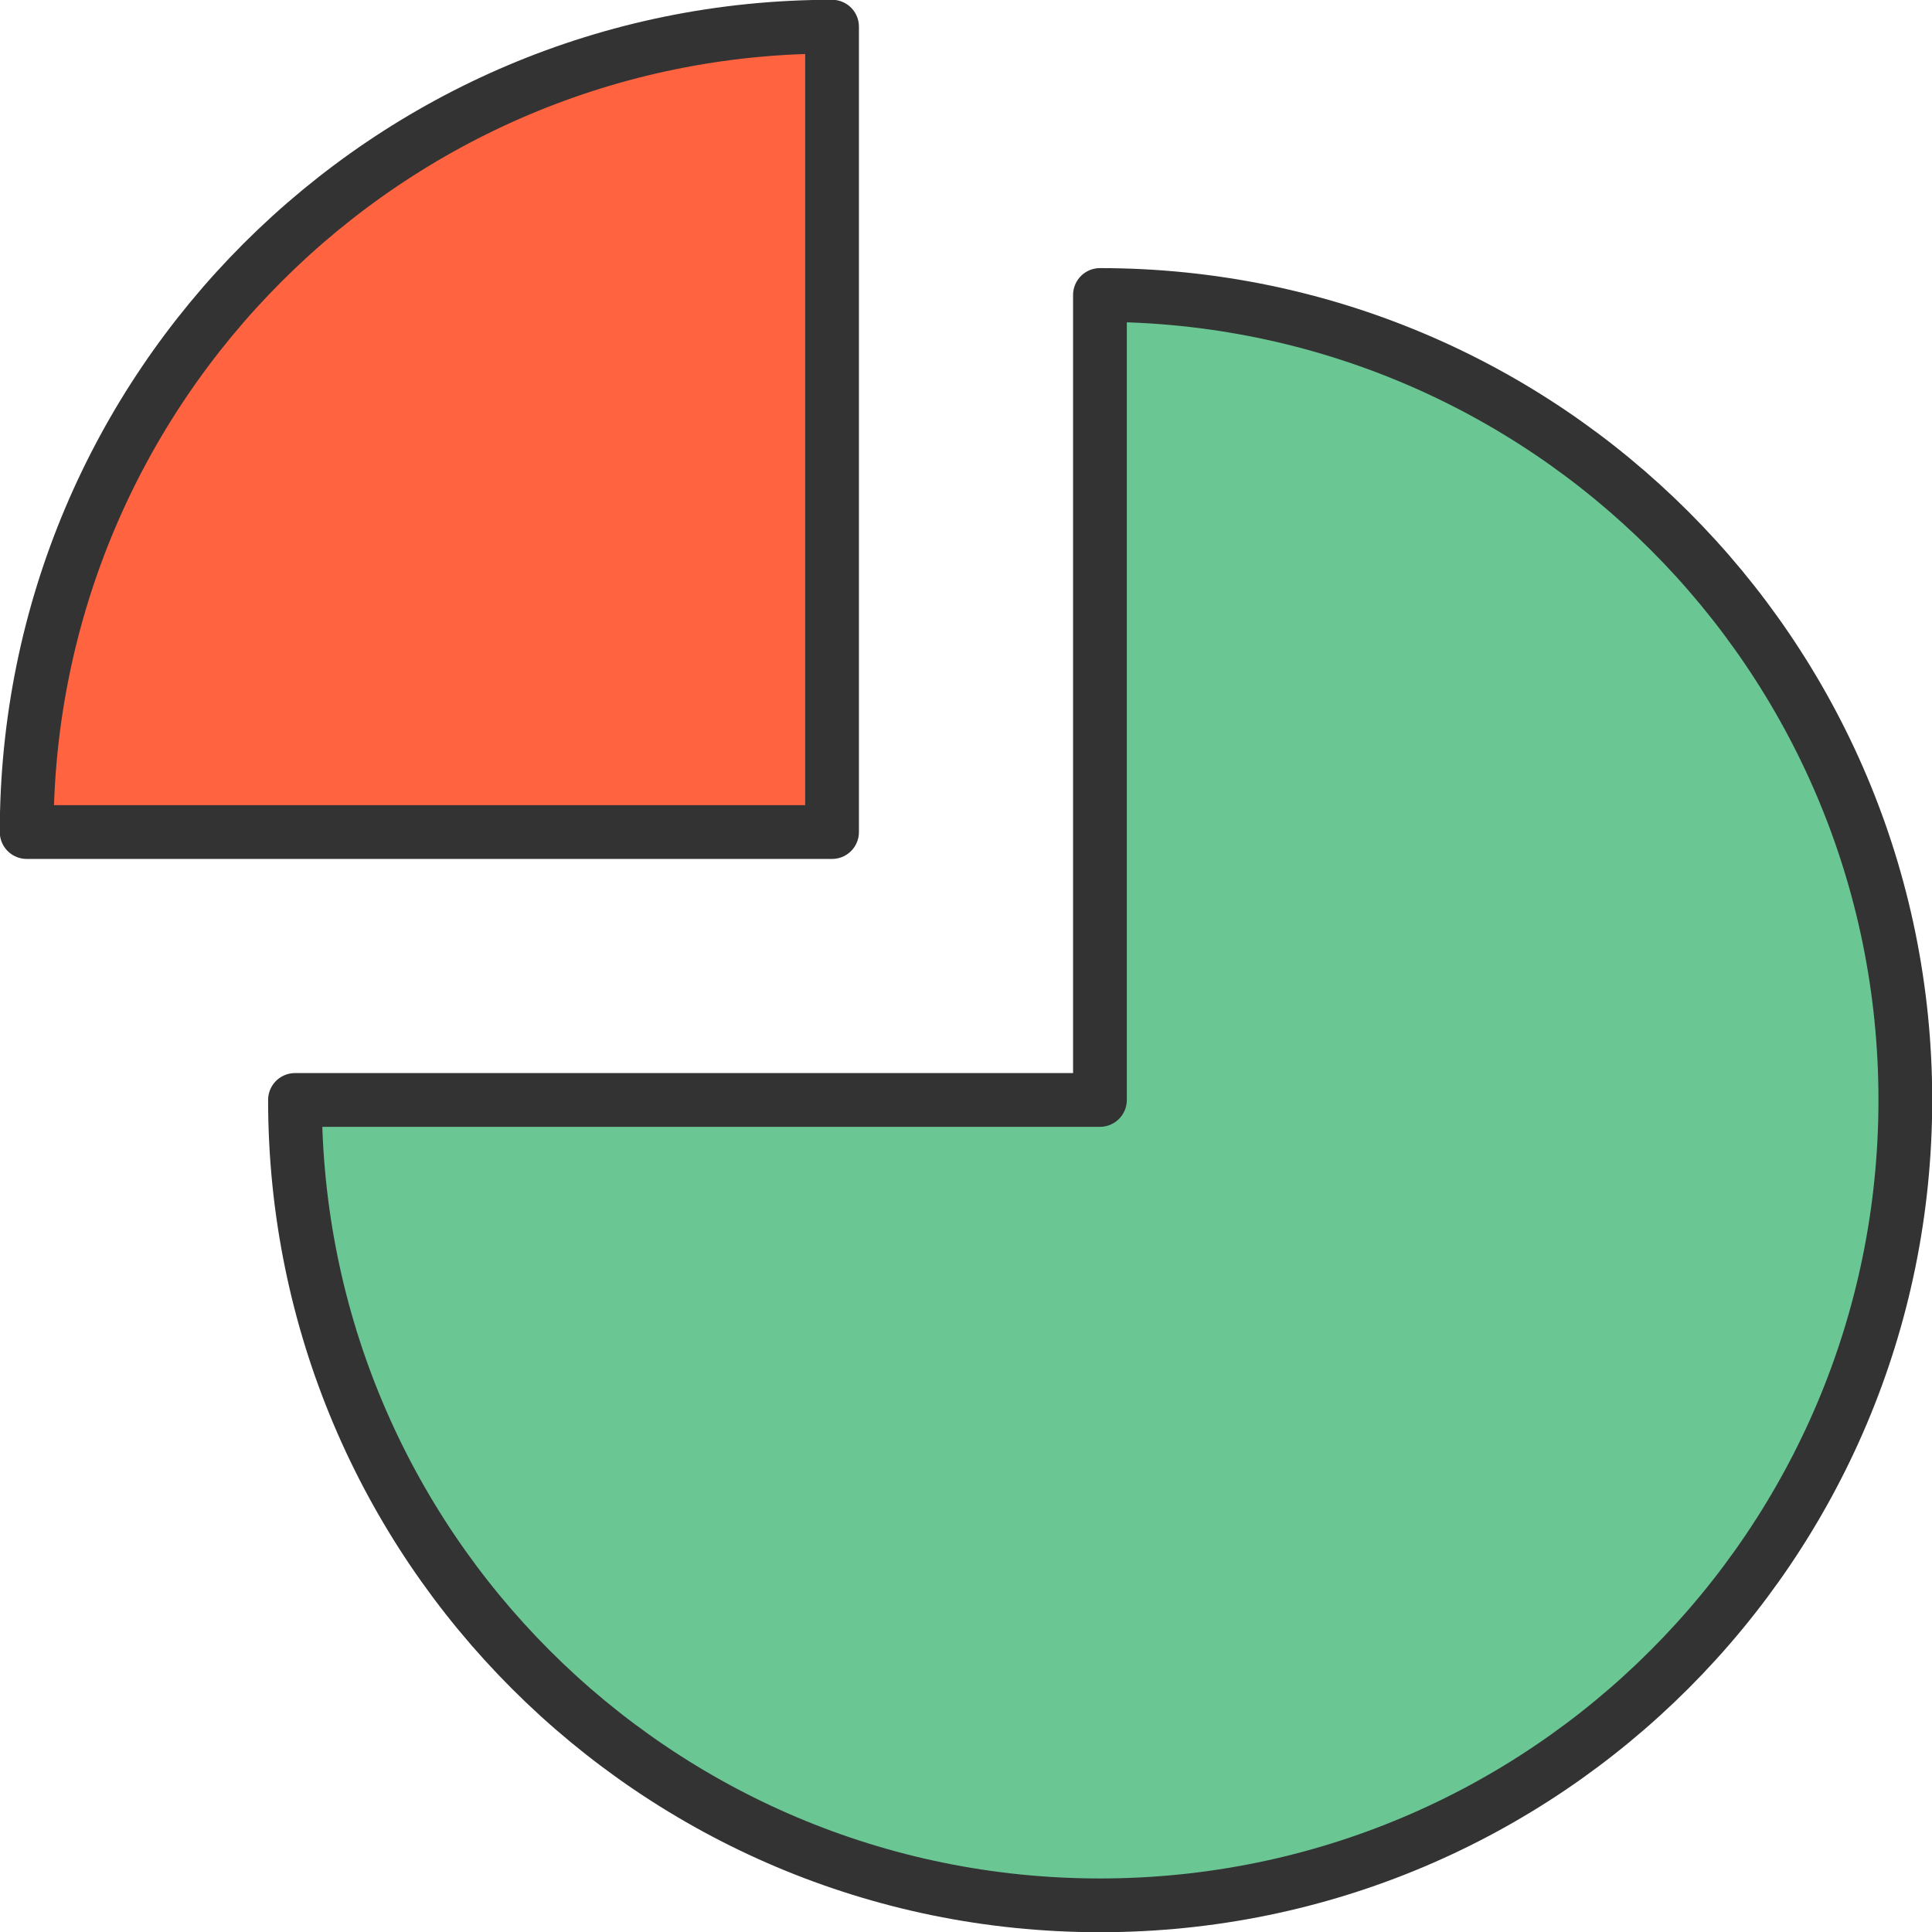 <?xml version="1.0" encoding="UTF-8"?>
<svg xmlns="http://www.w3.org/2000/svg" width="72" height="72" viewBox="0 0 4.565 4.565" shape-rendering="geometricPrecision" image-rendering="optimizeQuality" fill-rule="evenodd" stroke="#333" stroke-width=".127" stroke-linejoin="round" stroke-miterlimit="2.613" xmlns:v="https://vecta.io/nano"><path d="M2.599 2.599V.697c1.051 0 1.903.851 1.903 1.902S3.65 4.502 2.599 4.502.697 3.65.697 2.599h1.902z" fill="#6ac794"/><path d="M1.966 1.966H.063C.063.915.915.063 1.966.063v1.903z" fill="#ff6340"/></svg>